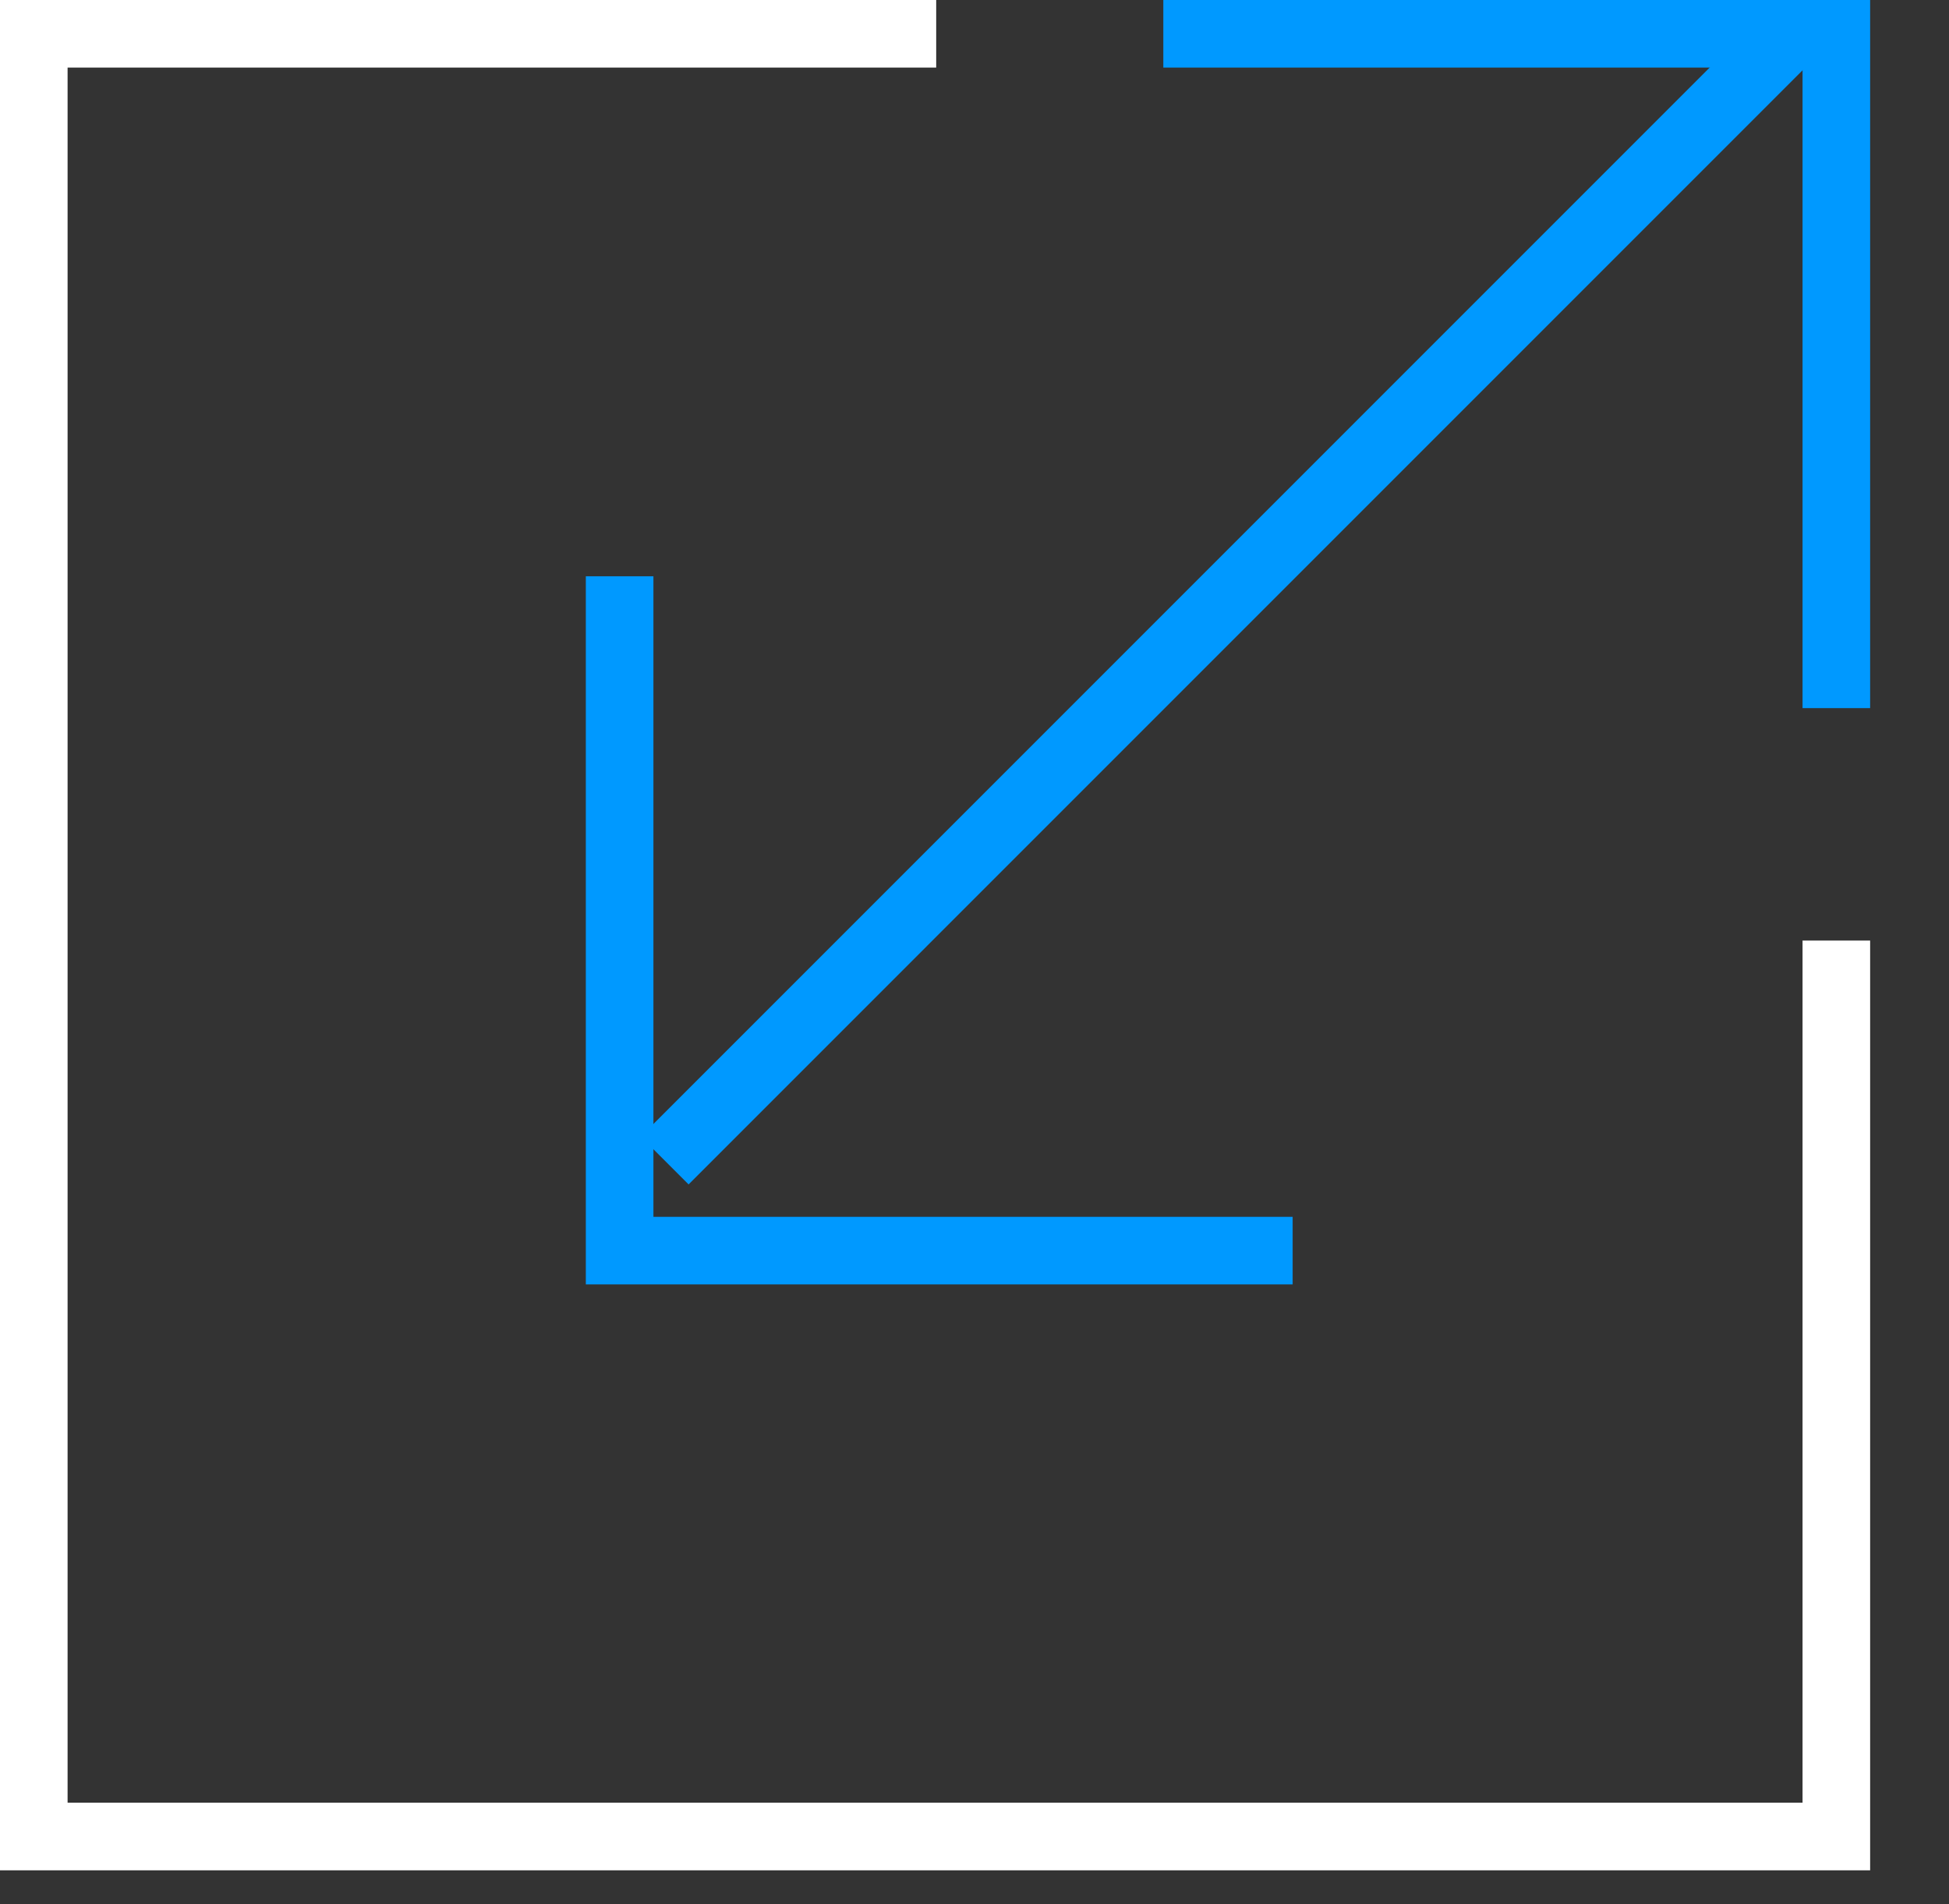 <svg 
 xmlns="http://www.w3.org/2000/svg"
 xmlns:xlink="http://www.w3.org/1999/xlink"
 width="43.25px" height="42.25px" viewBox="0 0 43.25 42.25">
<rect x="0" y="0" width="43.25" height="42.25" fill="#333333" stroke="none"/>
<path fill-rule="evenodd"  stroke="rgb(255, 255, 255)" stroke-width="1.5px" stroke-linecap="butt" stroke-linejoin="miter" fill="none"
 d="M40.750,20.870 C40.750,30.830 40.750,40.749 40.750,40.749 L0.750,40.749 L0.750,0.749 C0.750,0.749 10.767,0.749 20.775,0.749 "/>
<path fill-rule="evenodd"  stroke="rgb(0, 153, 255)" stroke-width="1.5px" stroke-linecap="butt" stroke-linejoin="miter" fill="none"
 d="M25.815,0.749 C34.291,0.749 40.750,0.749 40.750,0.749 C40.750,0.749 40.750,7.646 40.750,15.712 "/>
<path fill-rule="evenodd"  stroke="rgb(0, 153, 255)" stroke-width="1.5px" stroke-linecap="butt" stroke-linejoin="miter" fill="none"
 d="M28.685,27.749 C20.209,27.749 13.750,27.749 13.750,27.749 C13.750,27.749 13.750,20.853 13.750,12.787 "/>
<path fill-rule="evenodd"  stroke="rgb(0, 153, 255)" stroke-width="1.5px" stroke-linecap="butt" stroke-linejoin="miter" fill="none"
 d="M14.750,25.750 L39.750,0.749 "/>
</svg>